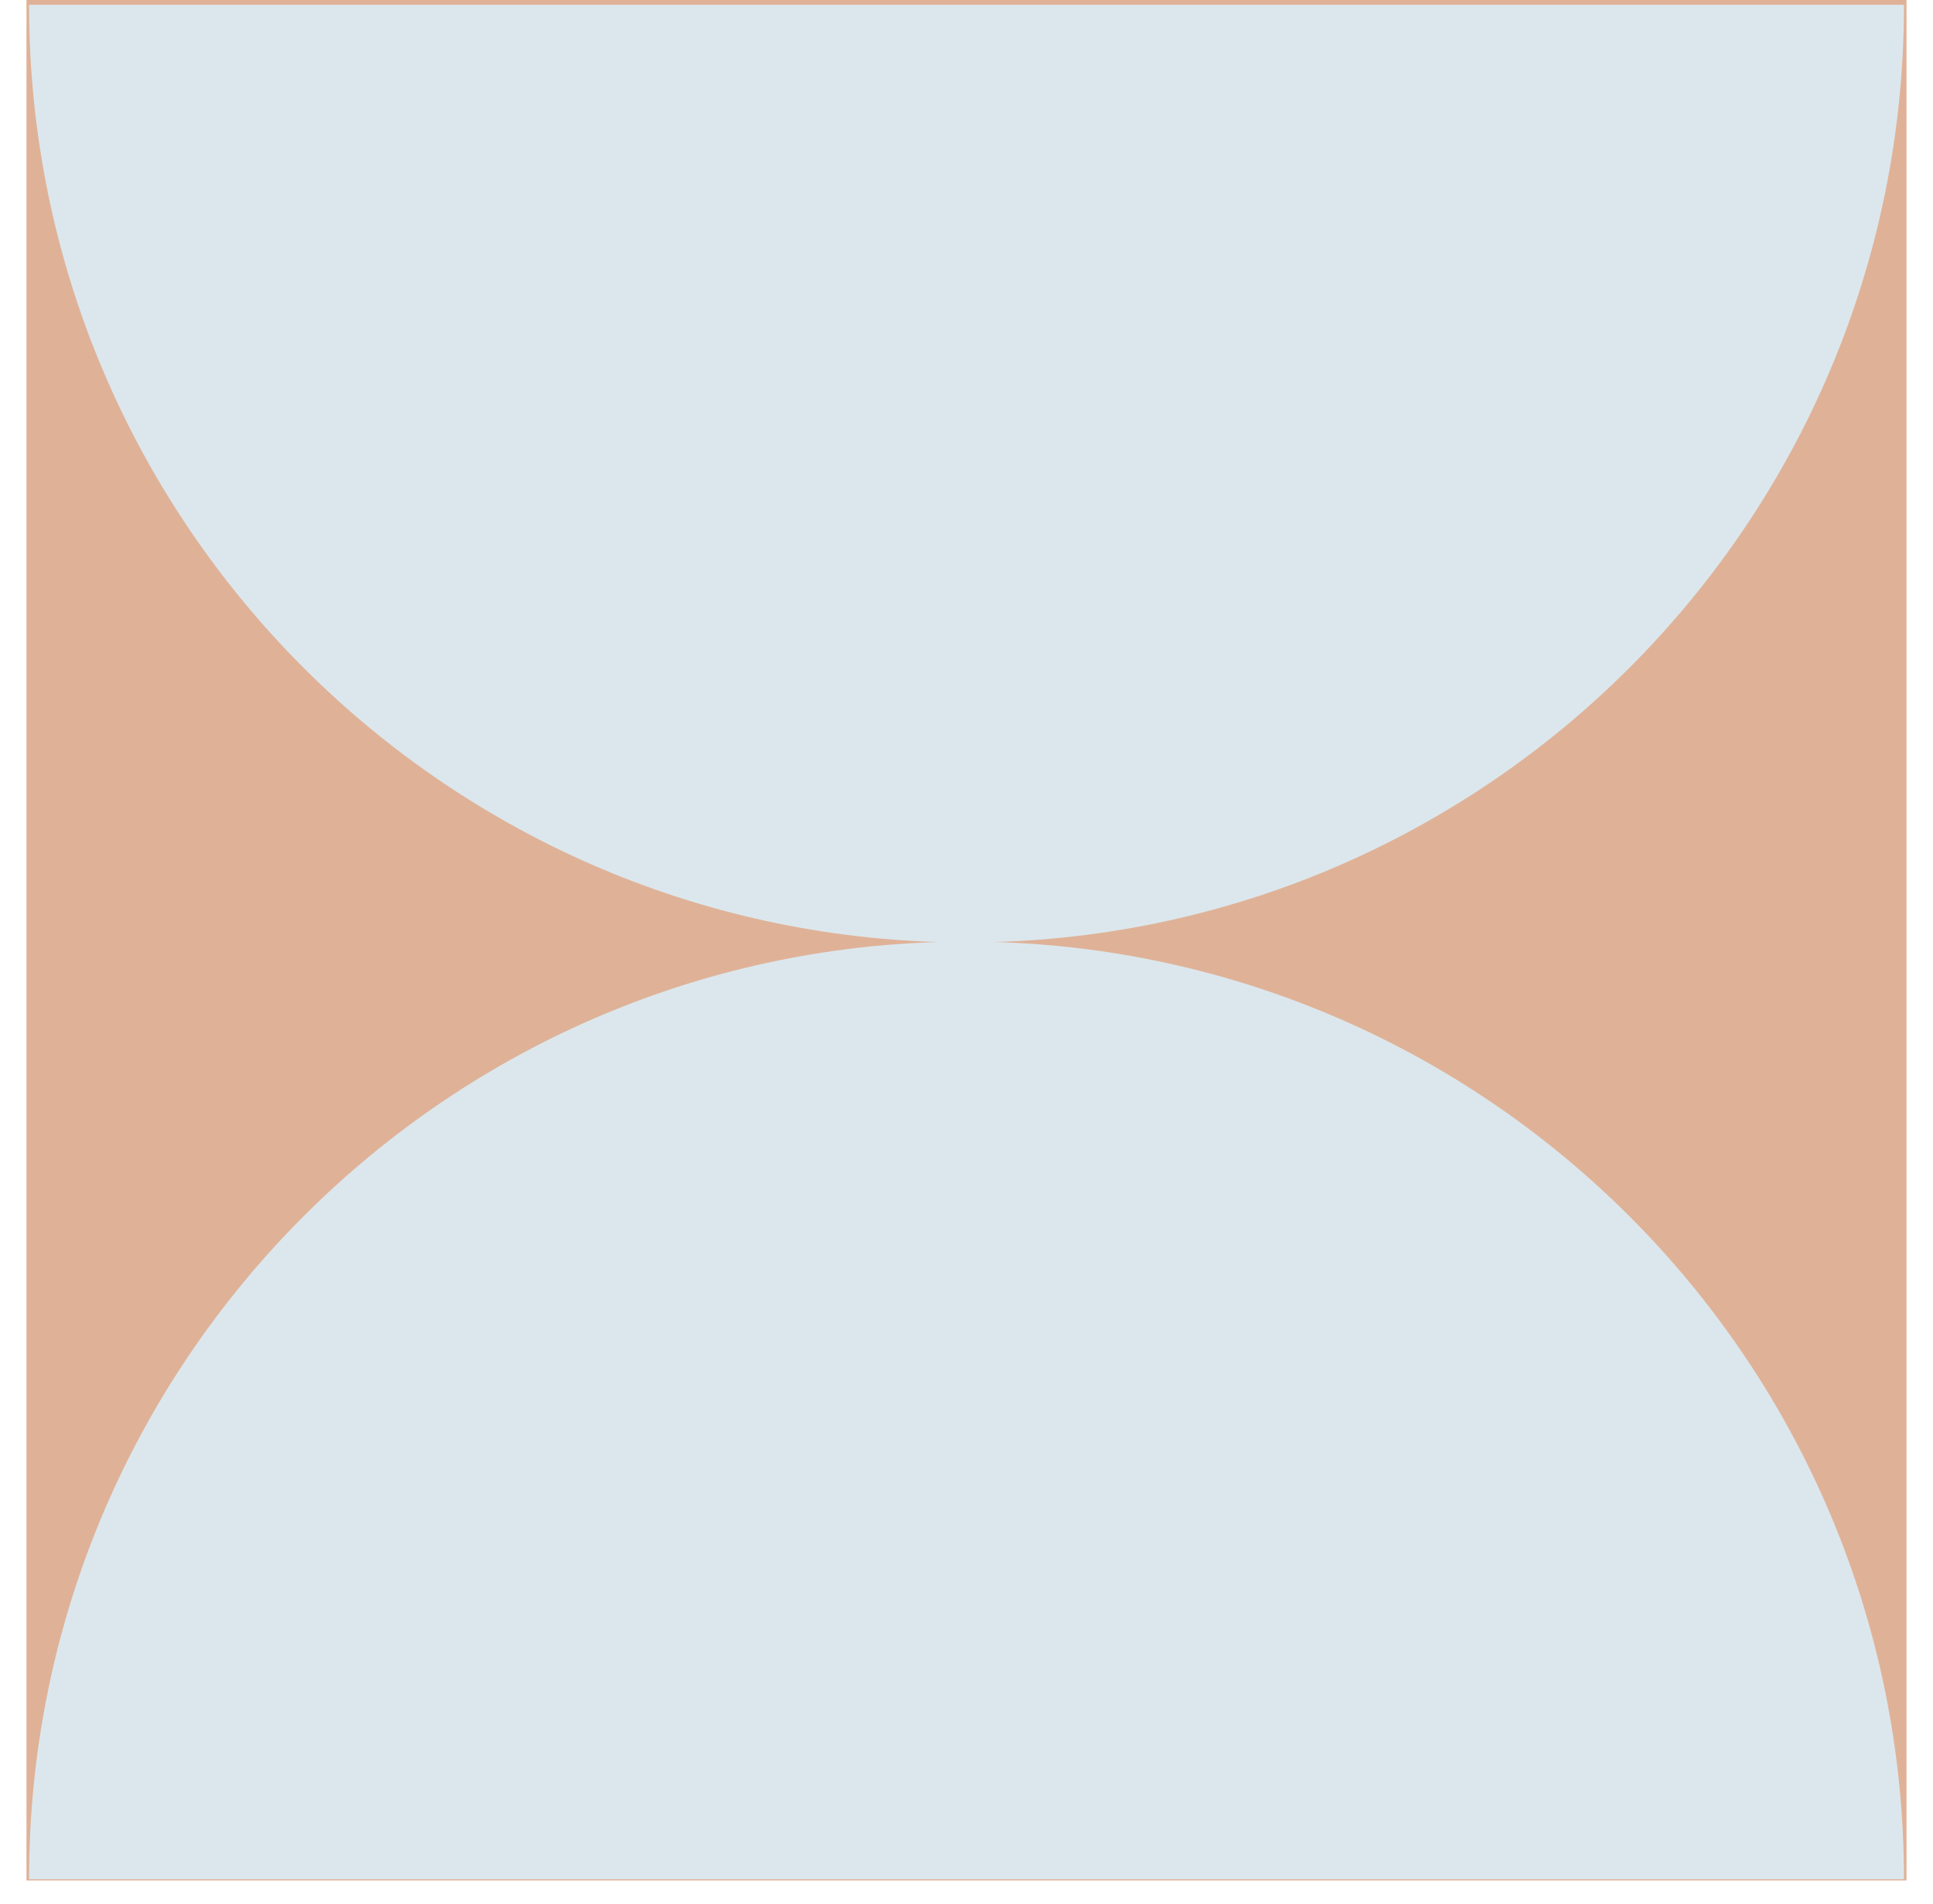 <svg width="65" height="64" viewBox="0 0 65 64" fill="none" xmlns="http://www.w3.org/2000/svg">
<g clip-path="url(#clip0_2095_578)">
<path d="M64.11 63.22V0L0.89 0L0.89 63.22L64.11 63.22Z" fill="#DFB298"/>
<path d="M32.5 0.162H0.977C0.977 17.572 15.09 31.685 32.5 31.685C49.91 31.685 64.024 17.572 64.024 0.162H32.5Z" fill="#DCE7ED"/>
<path d="M32.5 63.18H0.977C0.977 45.77 15.09 31.656 32.5 31.656C49.91 31.656 64.024 45.77 64.024 63.18H32.5Z" fill="#DCE7ED"/>
</g>
<defs>
<clipPath id="clip0_2095_578">
<rect width="63.22" height="63.22" fill="white" transform="translate(0.89)"/>
</clipPath>
</defs>
</svg>
